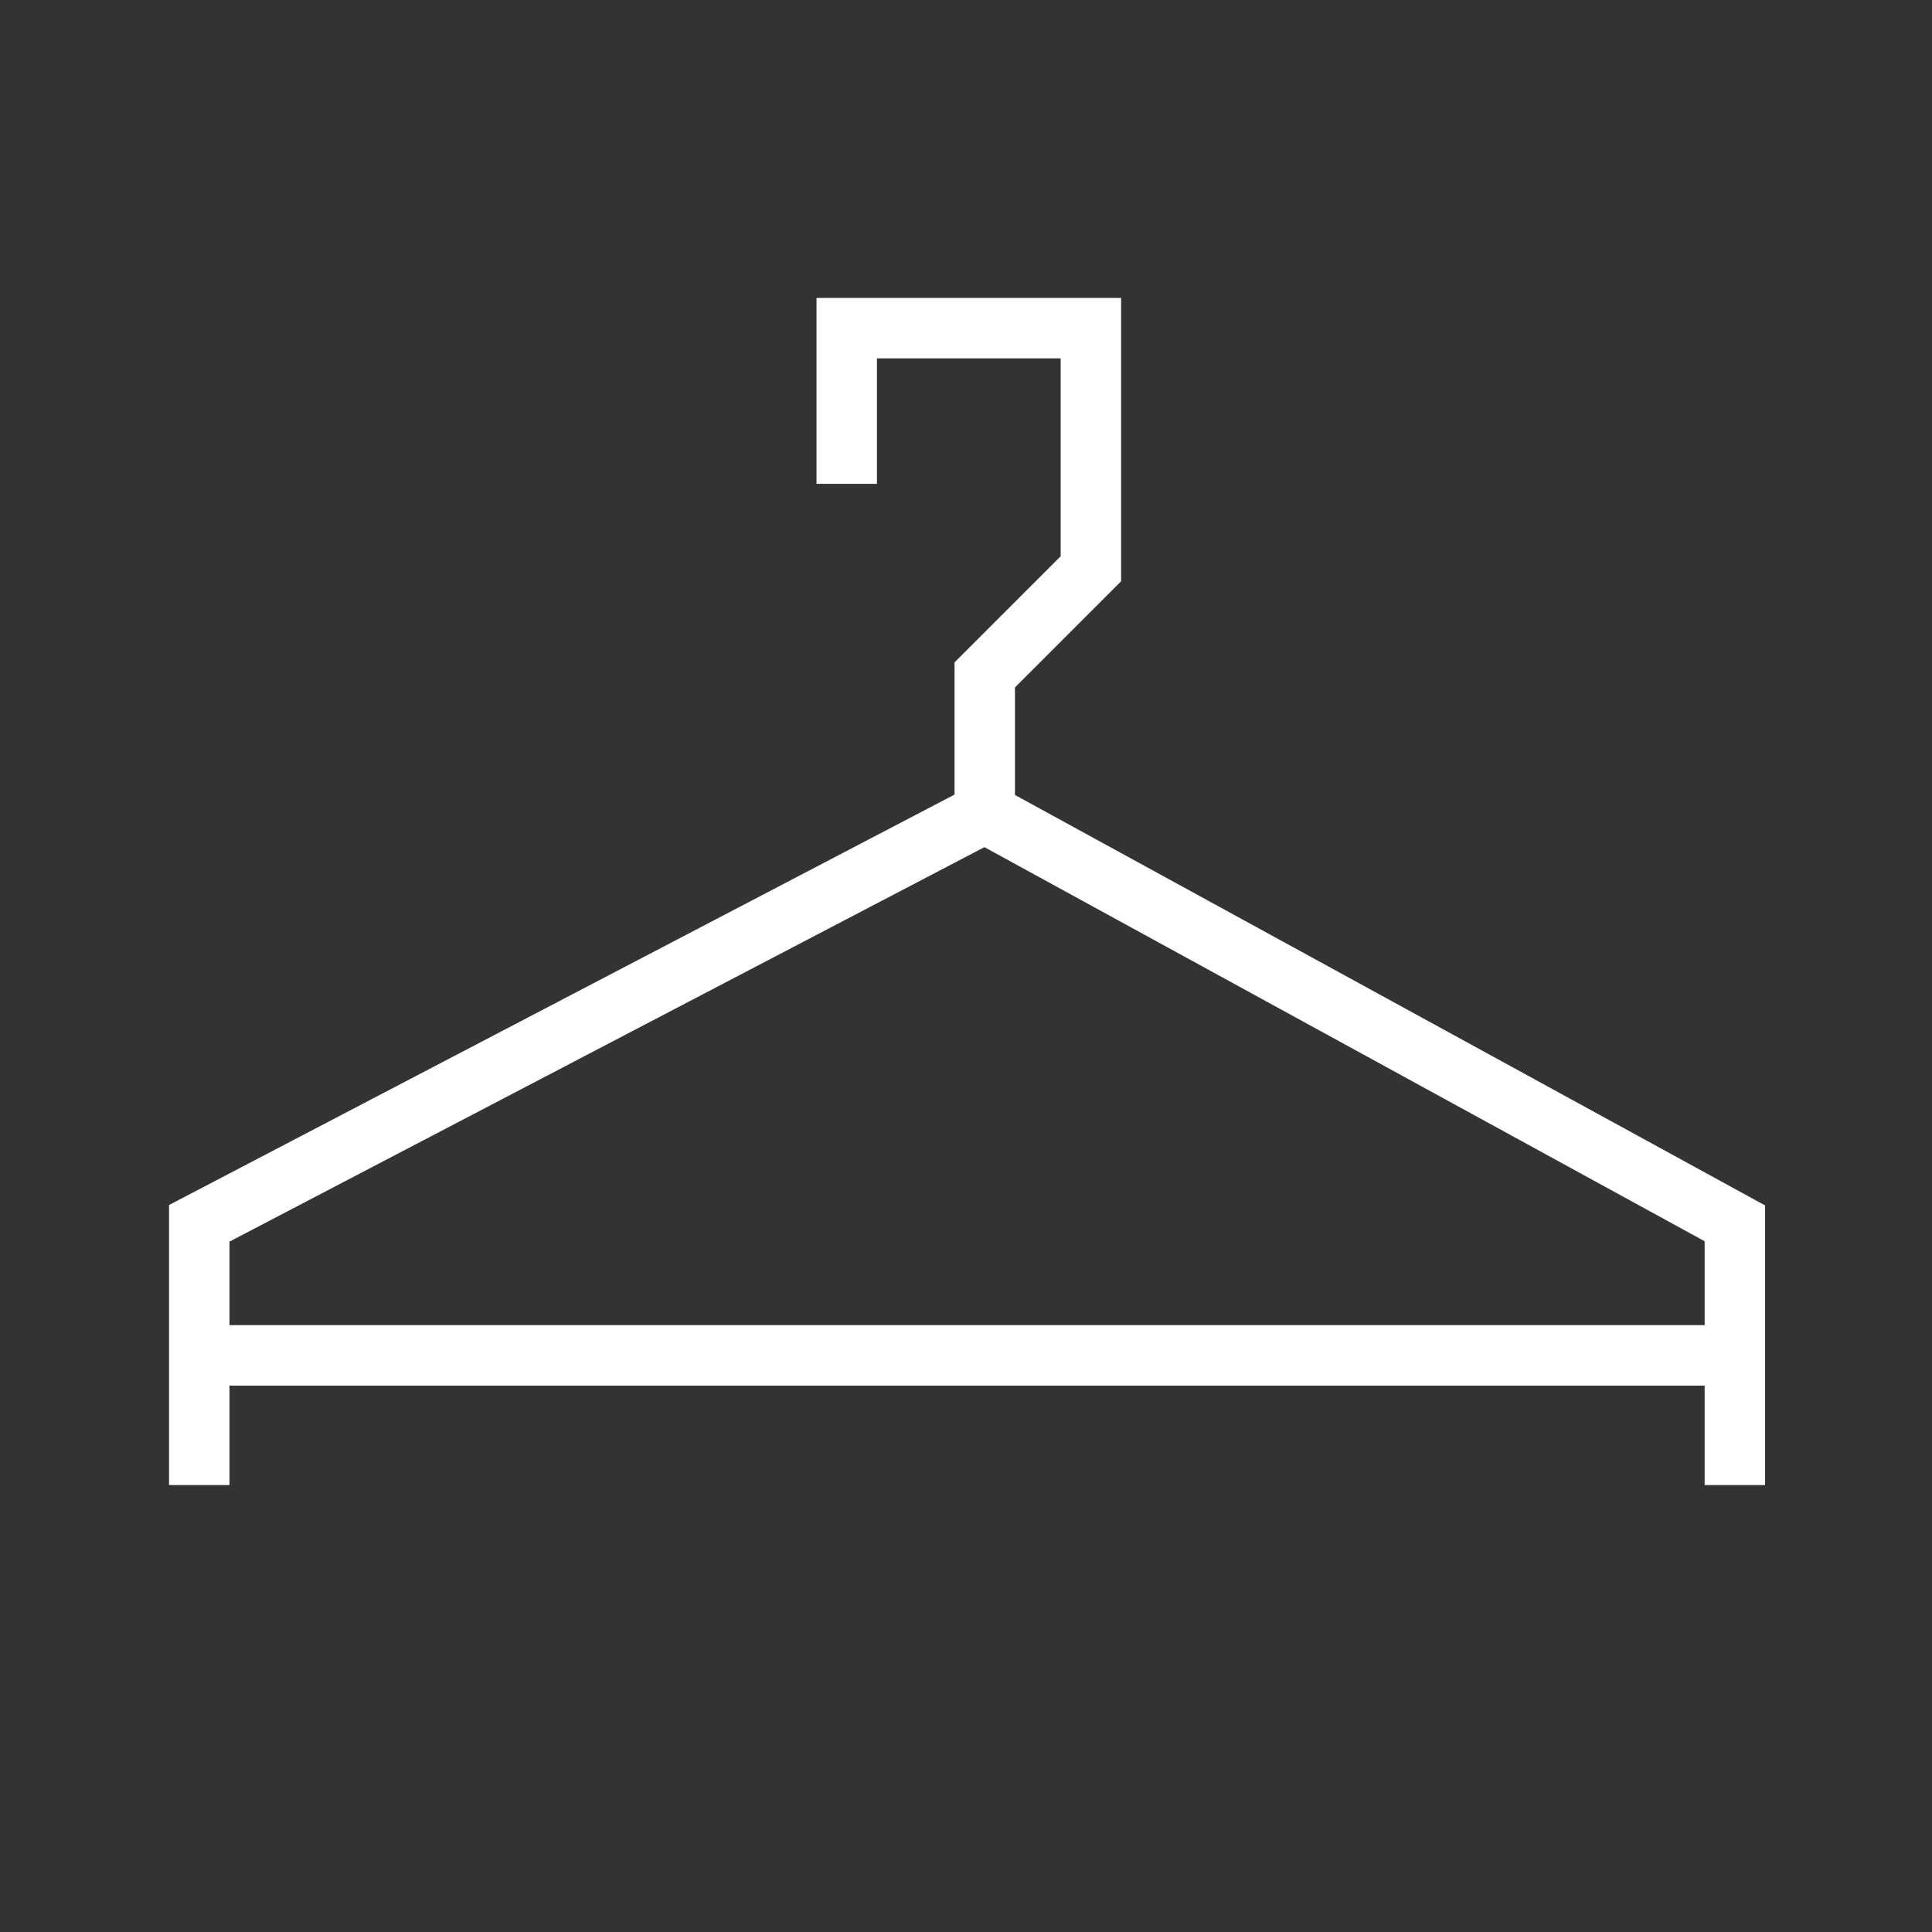 <svg width="64" height="64" viewBox="0 0 64 64" fill="none" xmlns="http://www.w3.org/2000/svg">
<rect x="0" y="0" width="64" height="64" fill="#333333" stroke="none"/>
<path d="M28.049 16.027V10.871H36.137V18.841L32.621 22.357V26.928M32.621 26.928L6.601 40.524V44.899M32.621 26.928L57.469 40.524V44.899M6.601 44.899H57.469M6.601 44.899V49.195M57.469 44.899V49.195" stroke="white" stroke-width="2.002"/>
</svg>
